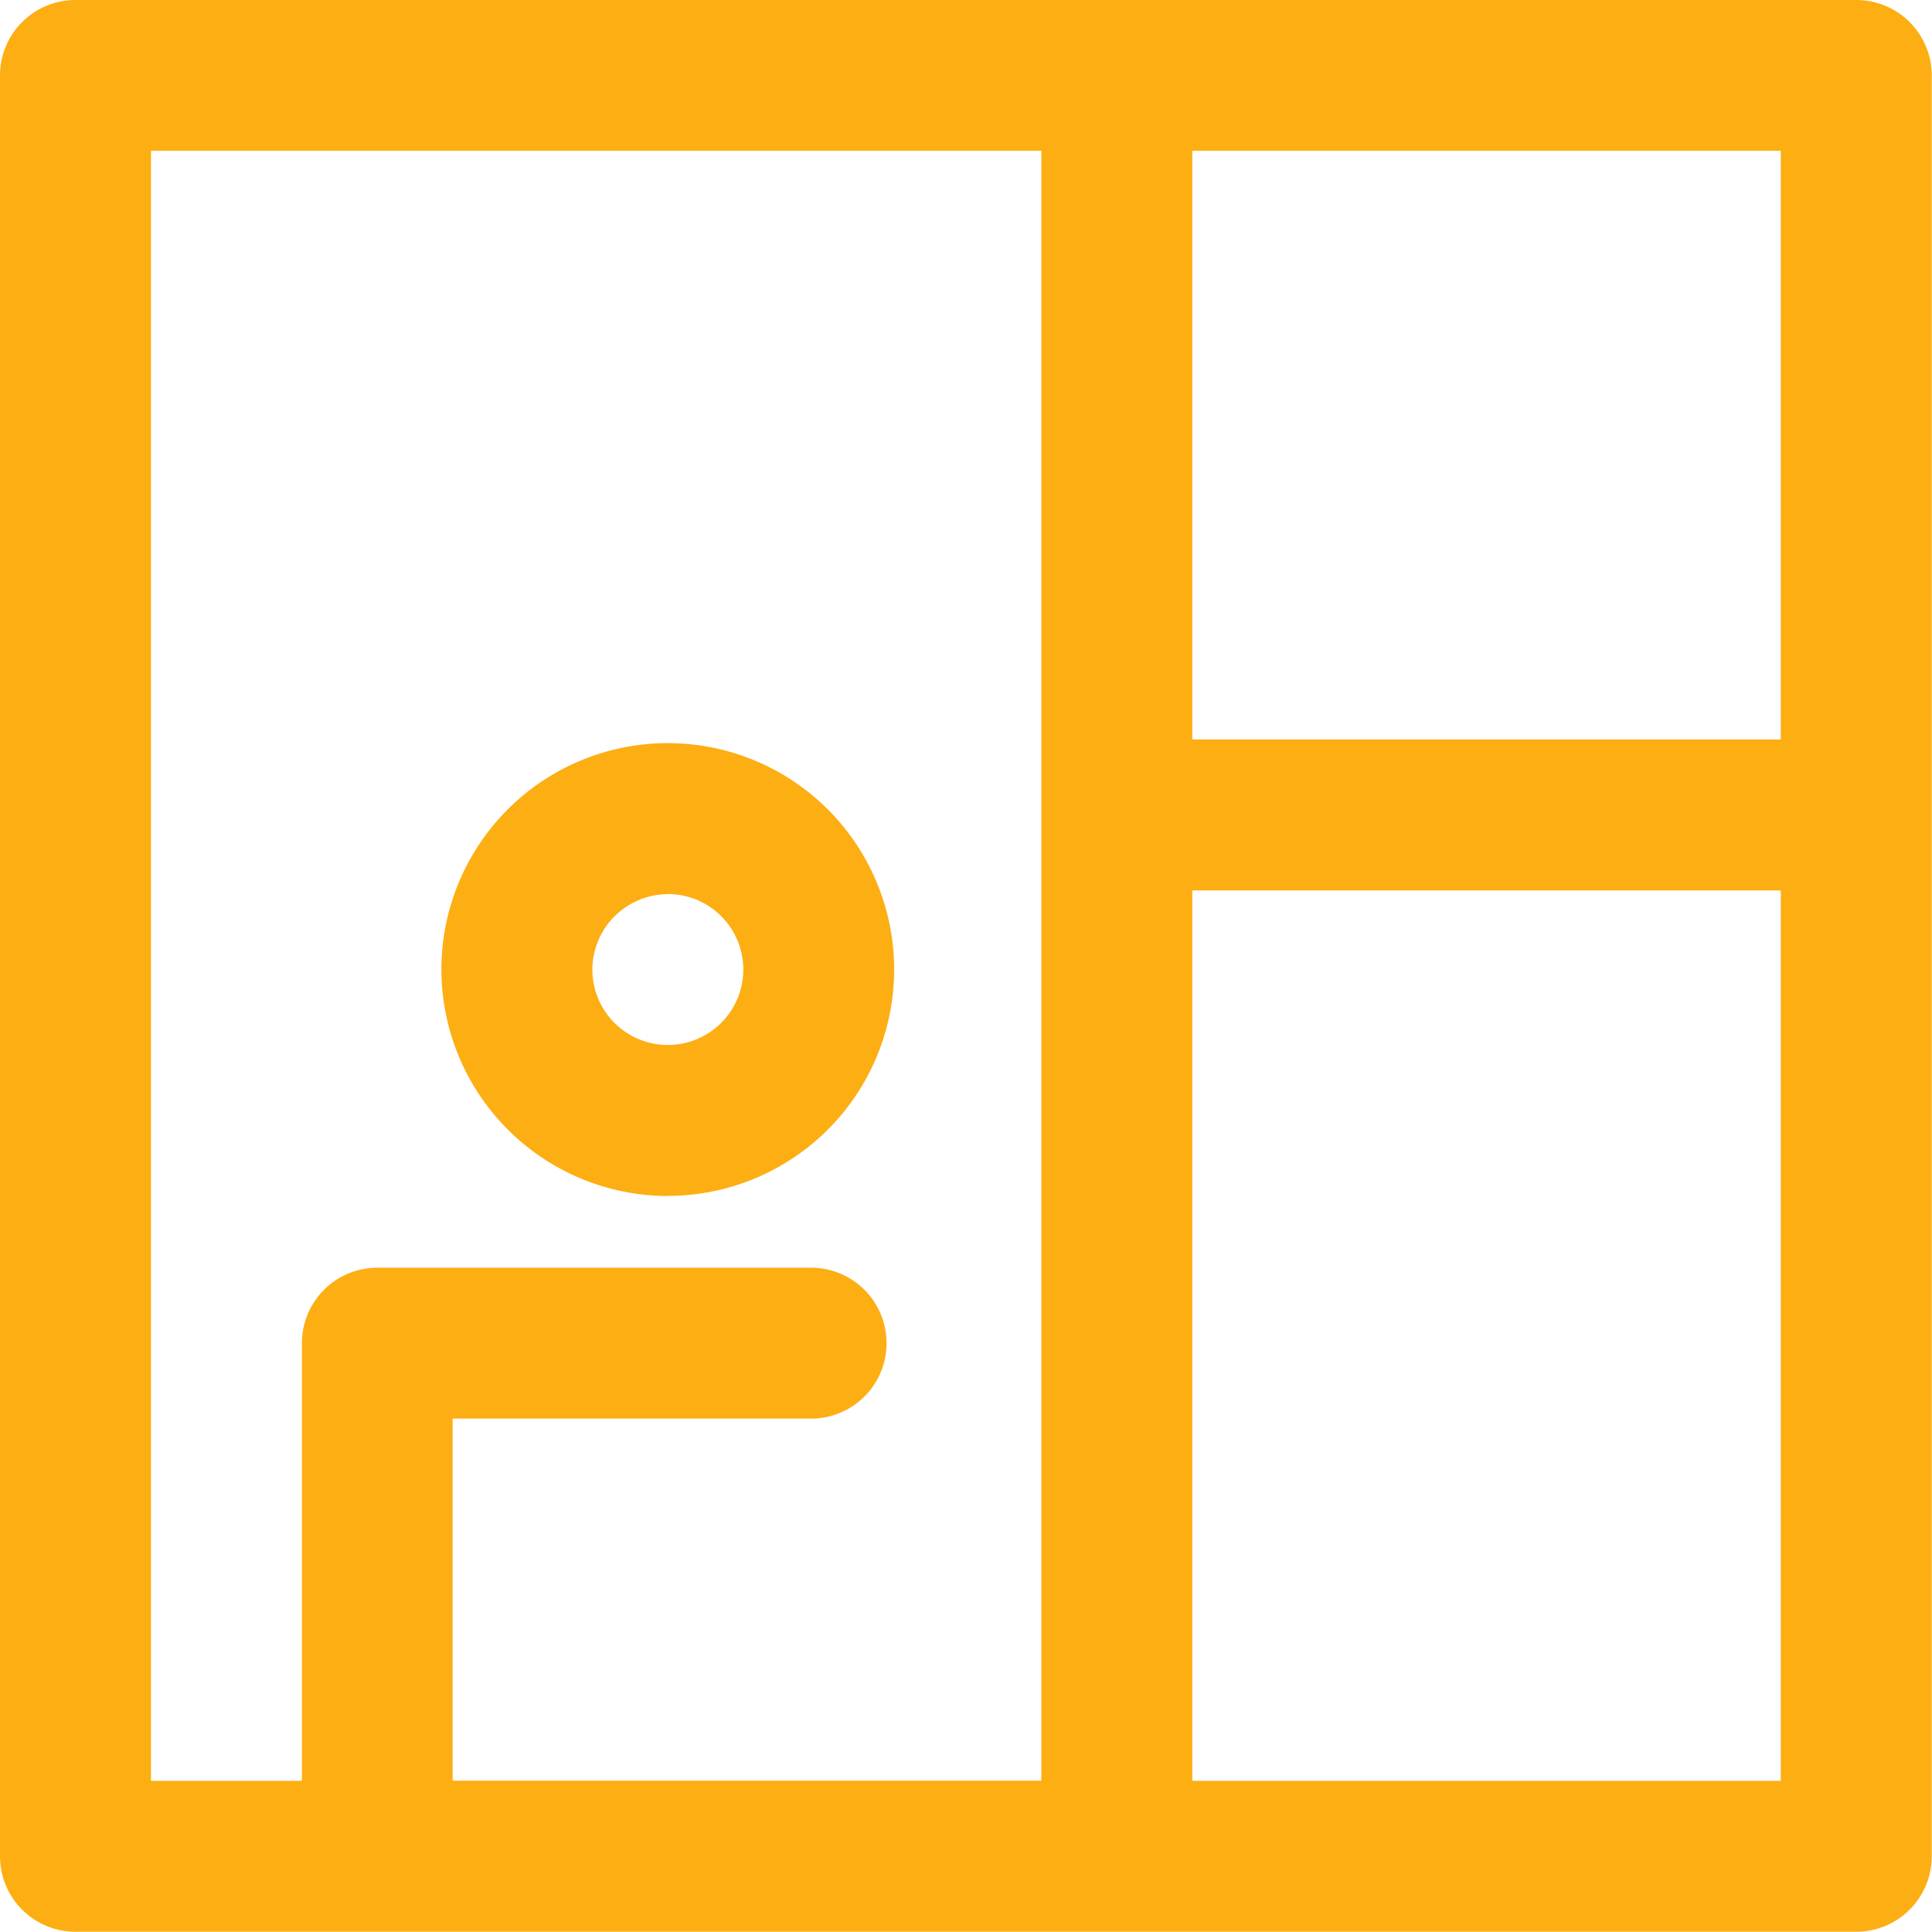 <svg xmlns="http://www.w3.org/2000/svg" width="73.84" height="73.844" viewBox="0 0 73.84 73.844">
<defs>
    <style>
      .cls-1 {
        fill: #fdae13;
        fill-rule: evenodd;
      }
    </style>
  </defs>
  <path id="stay-at-home" class="cls-1" d="M1145.95,821h-68.07a2.882,2.882,0,0,0-2.88,2.884v68.062a2.883,2.883,0,0,0,2.88,2.884h68.07a2.883,2.883,0,0,0,2.88-2.884V823.884A2.882,2.882,0,0,0,1145.95,821Zm-2.89,28.263h-22.49v-22.5h22.49v22.5Zm-62.29-22.5h34.03v62.294h-22.5V875.219H1106a2.884,2.884,0,1,0,0-5.768h-16.58a2.882,2.882,0,0,0-2.88,2.884v16.727h-5.77V826.768Zm39.8,62.294V855.031h22.49v34.031h-22.49Zm-20.05-22.351a8.652,8.652,0,1,0-8.65-8.652A8.669,8.669,0,0,0,1100.52,866.711Zm0-11.536a2.884,2.884,0,1,1-2.88,2.884A2.893,2.893,0,0,1,1100.52,855.175Z" transform="translate(-1075 -821)"/>
</svg>
